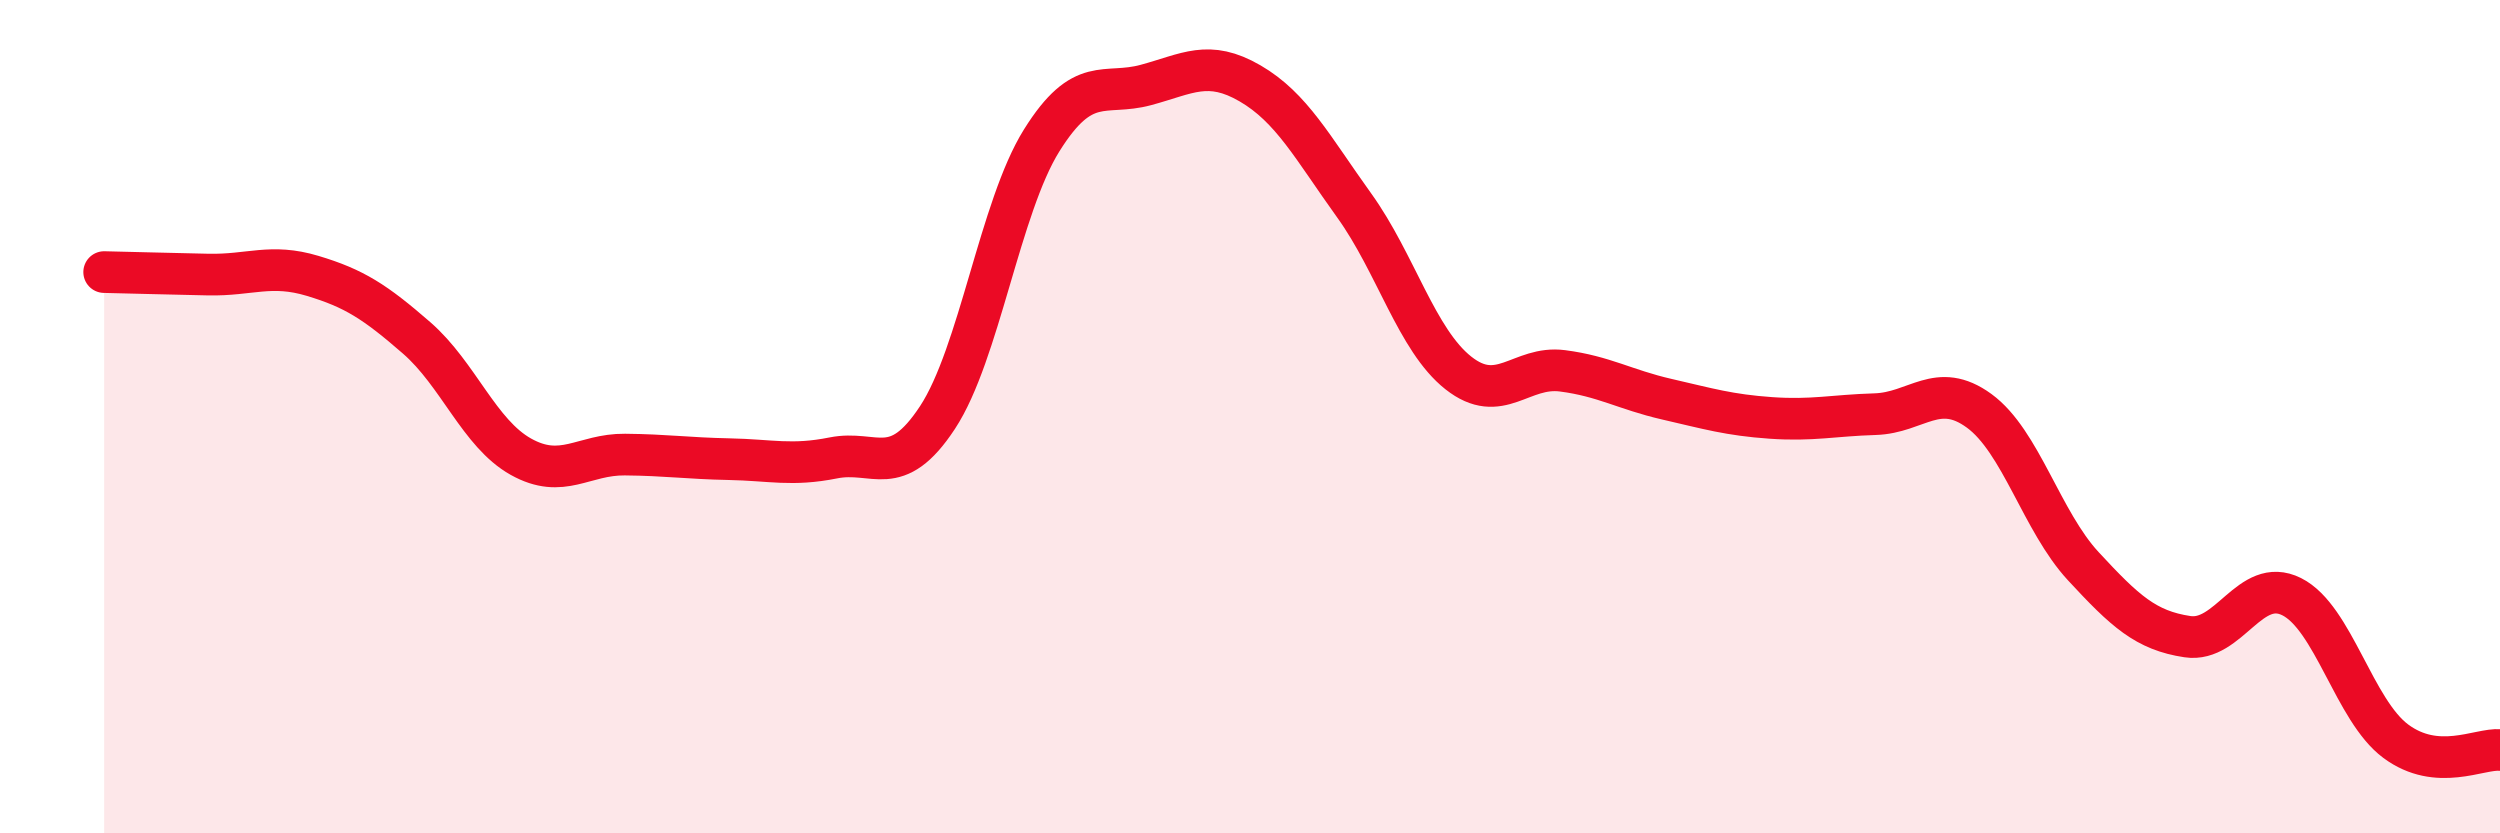 
    <svg width="60" height="20" viewBox="0 0 60 20" xmlns="http://www.w3.org/2000/svg">
      <path
        d="M 2.5,6.53 C 3,6.54 4,6.57 5,6.59 C 6,6.61 6.5,6.32 7.5,6.62 C 8.5,6.92 9,7.24 10,8.11 C 11,8.98 11.5,10.4 12.5,10.96 C 13.5,11.52 14,10.9 15,10.91 C 16,10.92 16.5,11 17.5,11.02 C 18.5,11.04 19,11.19 20,10.99 C 21,10.79 21.5,11.54 22.5,10.02 C 23.5,8.5 24,4.97 25,3.37 C 26,1.77 26.5,2.31 27.5,2.04 C 28.5,1.77 29,1.42 30,2 C 31,2.58 31.5,3.54 32.5,4.93 C 33.5,6.32 34,8.16 35,8.95 C 36,9.74 36.5,8.77 37.5,8.9 C 38.5,9.03 39,9.35 40,9.58 C 41,9.81 41.5,9.96 42.5,10.03 C 43.5,10.1 44,9.97 45,9.94 C 46,9.91 46.5,9.13 47.5,9.86 C 48.5,10.59 49,12.51 50,13.59 C 51,14.67 51.5,15.13 52.5,15.28 C 53.5,15.43 54,13.82 55,14.32 C 56,14.82 56.5,17.05 57.5,17.79 C 58.5,18.53 59.5,17.96 60,18L60 20L2.5 20Z"
        fill="#EB0A25"
        opacity="0.1"
        stroke-linecap="round"
        stroke-linejoin="round"
      />
      <path
        d="M 2.5,6.53 C 3,6.54 4,6.57 5,6.59 C 6,6.61 6.5,6.32 7.5,6.62 C 8.5,6.92 9,7.24 10,8.11 C 11,8.98 11.5,10.4 12.5,10.96 C 13.5,11.52 14,10.9 15,10.91 C 16,10.92 16.5,11 17.5,11.02 C 18.5,11.04 19,11.19 20,10.99 C 21,10.79 21.5,11.54 22.5,10.02 C 23.5,8.5 24,4.97 25,3.37 C 26,1.77 26.5,2.31 27.5,2.04 C 28.5,1.77 29,1.42 30,2 C 31,2.58 31.5,3.54 32.5,4.93 C 33.5,6.32 34,8.16 35,8.95 C 36,9.74 36.5,8.77 37.5,8.9 C 38.5,9.03 39,9.35 40,9.58 C 41,9.81 41.5,9.96 42.5,10.03 C 43.5,10.1 44,9.97 45,9.94 C 46,9.91 46.5,9.13 47.5,9.86 C 48.5,10.59 49,12.51 50,13.59 C 51,14.67 51.5,15.13 52.5,15.28 C 53.5,15.43 54,13.82 55,14.32 C 56,14.82 56.5,17.05 57.5,17.79 C 58.5,18.53 59.5,17.96 60,18"
        stroke="#EB0A25"
        stroke-width="1"
        fill="none"
        stroke-linecap="round"
        stroke-linejoin="round"
      />
    </svg>
  